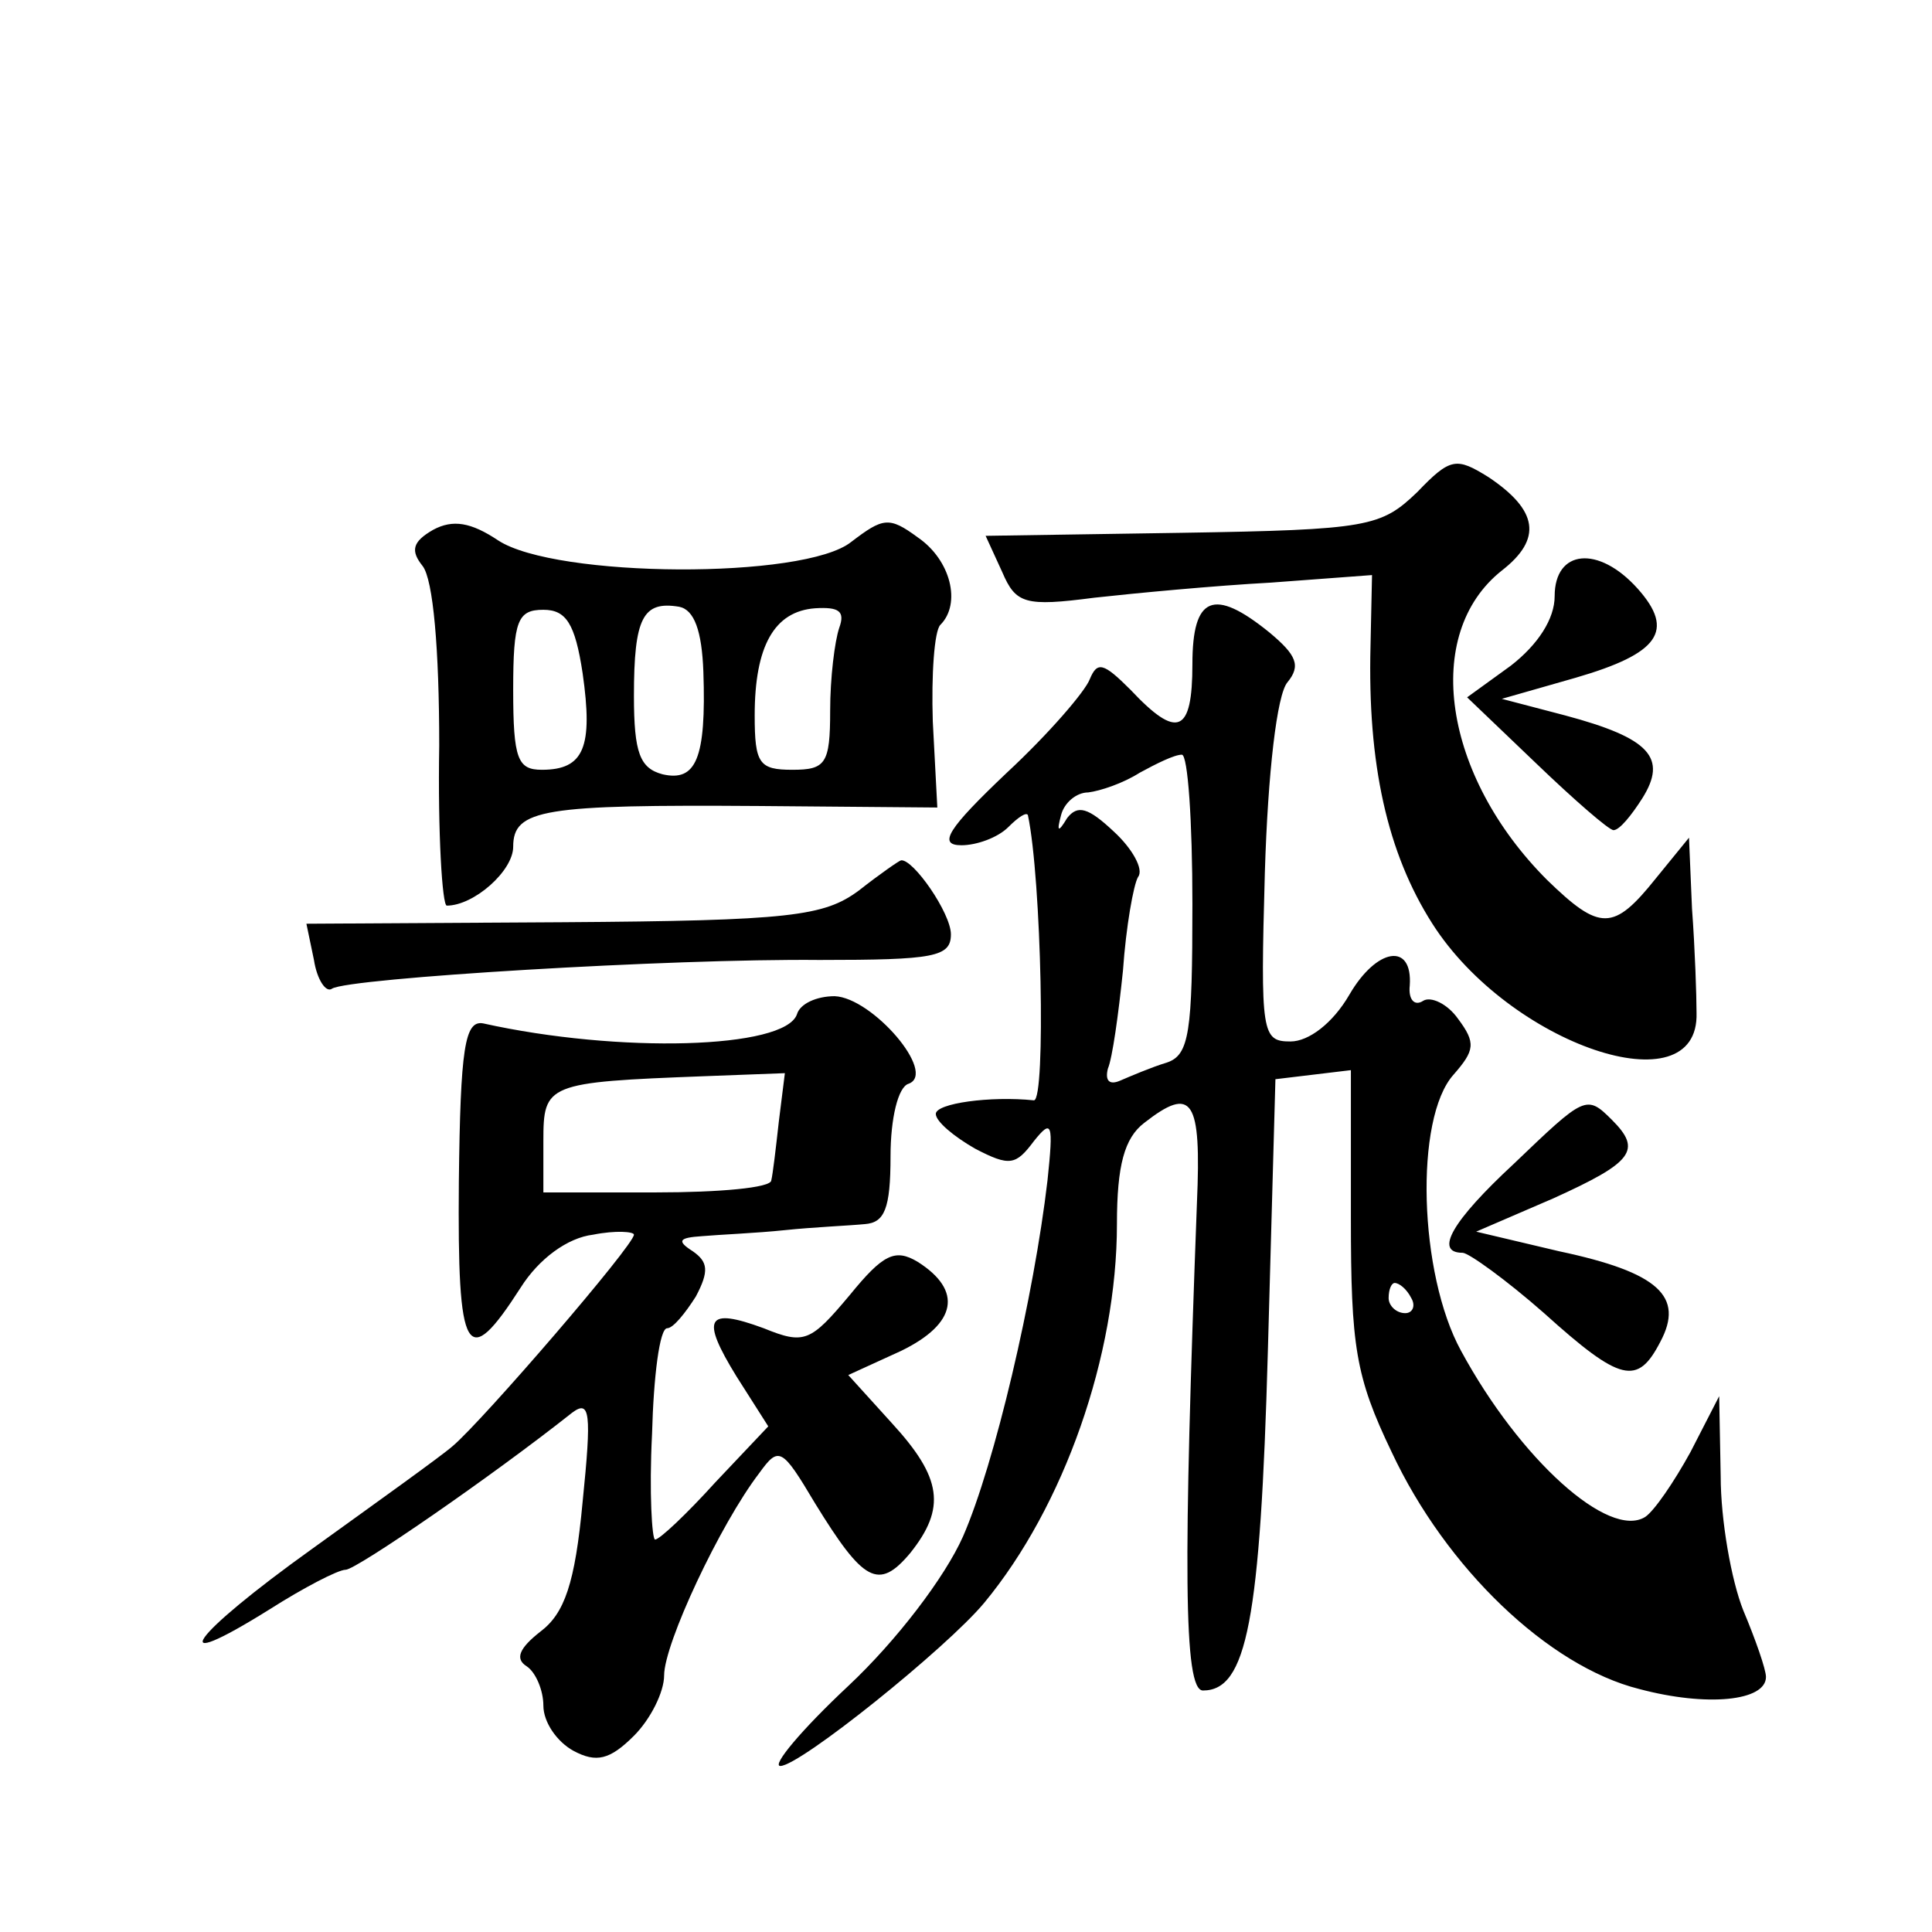 <?xml version="1.0" standalone="no"?>
<!DOCTYPE svg PUBLIC "-//W3C//DTD SVG 20010904//EN"
 "http://www.w3.org/TR/2001/REC-SVG-20010904/DTD/svg10.dtd">
<svg version="1.0" xmlns="http://www.w3.org/2000/svg"
 width="128pt" height="128pt" viewBox="0 0 128 128"
 preserveAspectRatio="xMidYMid meet">
<g transform="translate(0,128) scale(0.1,-0.1)"
fill="#0" stroke="none">
<path d="M939 954 c-24 -23 -32 -25 -156 -27 l-130 -2 11 -24 c9 -21 15 -23 61
-17 27 3 80 8 117 10 l67 5 -1 -47 c-2 -78 11 -137 41 -184 51 -80 177 -123 175
-59 0 11 -1 42 -3 69 l-2 47 -22 -27 c-28 -35 -37 -35 -72 -1 -69 69 -83 163 -30
205 27 21 24 40 -9 62 -21 13 -25 13 -47 -10z M287 929 c-14 -8 -15 -14 -7 -24
7 -9 11 -55 11 -119 -1 -58 2 -106 5 -106 18 0 44 23 44 39 0 25 20 28 163 27 l118
-1 -3 57 c-1 31 1 60 5 64 14 14 7 43 -15 58 -19 14 -23 13 -44 -3 -31 -25 -196
-24 -234 1 -18 12 -30 14 -43 7z m99 -95 c7 -49 1 -64 -27 -64 -16 0 -19 7 -19
53 0 46 3 53 20 53 15 0 21 -9 26 -42z m80 1 c2 -58 -5 -73 -27 -68 -15 4 -19 14
-19 52 0 52 6 63 30 59 10 -2 15 -16 16 -43z m90 29 c-3 -9 -6 -33 -6 -55 0 -35
-3 -39 -25 -39 -22 0 -25 4 -25 36 0 46 13 69 40 71 16 1 20 -2 16 -13z M1030 885
c0 -15 -11 -32 -29 -46 l-29 -21 46 -44 c25 -24 48 -44 51 -44 4 0 12 10 19 21
17 27 5 40 -51 55 l-42 11 49 14 c55 16 66 31 41 59 -26 29 -55 26 -55 -5z M790
840 c0 -46 -10 -50 -41 -17 -18 18 -22 19 -27 7 -3 -8 -27 -36 -55 -62 -39 -37
-46 -48 -30 -48 10 0 24 5 31 12 7 7 12 10 13 8 9 -42 12 -189 4 -189 -29 3 -65
-2 -65 -9 0 -5 12 -15 26 -23 23 -12 27 -11 39 5 12 15 13 12 9 -26 -9 -77 -35
-188 -56 -236 -12 -27 -44 -69 -76 -99 -31 -29 -51 -53 -45 -53 13 0 110 78 135
108 53 64 88 164 88 251 0 39 5 57 18 67 32 25 38 16 35 -53 -9 -240 -9 -323 4
-323 29 0 38 46 43 225 l5 180 25 3 25 3 0 -98 c0 -85 3 -105 27 -155 36 -77 104
-142 164 -157 45 -12 84 -8 84 8 0 5 -7 25 -15 44 -8 20 -15 60 -15 89 l-1 53 -19
-37 c-11 -20 -24 -39 -30 -43 -24 -15 -83 38 -122 110 -28 51 -31 154 -5 183 14
16 15 21 3 37 -7 10 -18 15 -23 12 -6 -4 -10 1 -9 10 2 29 -22 25 -40 -6 -11 -19
-27 -31 -39 -31 -19 0 -20 5 -17 112 2 66 8 118 15 126 9 11 6 18 -12 33 -37 30
-51 24 -51 -21z m0 -159 c0 -85 -2 -100 -17 -105 -10 -3 -24 -9 -31 -12 -7 -3 -10
0 -8 8 3 7 7 36 10 65 2 29 7 57 10 62 4 5 -4 19 -16 30 -17 16 -24 18 -31 9 -6
-10 -7 -9 -4 2 2 8 10 15 18 15 8 1 23 6 34 13 11 6 23 12 28 12 4 0 7 -44 7 -99z
m145 -261 c3 -5 1 -10 -4 -10 -6 0 -11 5 -11 10 0 6 2 10 4 10 3 0 8 -4 11 -10z
M569 690 c-23 -17 -45 -20 -196 -21 l-170 -1 5 -24 c2 -13 8 -22 12 -19 11 7 225
20 323 19 76 0 87 2 87 17 0 14 -25 50 -33 49 -1 0 -14 -9 -28 -20z M528 608 c-8
-23 -118 -26 -208 -6 -12 2 -15 -16 -16 -105 -1 -116 5 -126 41 -70 12 19 31 33
48 35 15 3 27 2 27 0 0 -7 -100 -123 -120 -140 -8 -7 -50 -37 -93 -68 -81 -58 -100
-85 -28 -40 22 14 45 26 50 26 7 0 97 62 150 104 12 9 13 0 7 -59 -5 -54 -12 -74
-28 -86 -14 -11 -17 -18 -9 -23 6 -4 11 -16 11 -26 0 -11 9 -24 20 -30 15 -8 24
-6 40 10 11 11 20 29 20 40 0 21 37 100 63 134 13 18 15 17 37 -20 32 -52 42 -58
63 -33 24 30 21 50 -12 86 l-29 32 35 16 c37 18 41 40 11 59 -15 9 -23 5 -45 -22
-26 -31 -30 -33 -57 -22 -38 14 -42 7 -18 -32 l21 -33 -35 -37 c-19 -21 -37 -38
-40 -38 -2 0 -4 31 -2 70 1 38 5 70 10 70 4 0 12 10 19 21 9 17 8 23 -2 30 -11
7 -9 9 6 10 11 1 36 2 55 4 19 2 43 3 53 4 13 1 17 10 17 45 0 25 5 46 12 48 19
7 -24 57 -49 58 -12 0 -23 -5 -25 -12z m-12 -71 c-2 -18 -4 -35 -5 -39 0 -5 -35
-8 -76 -8 l-75 0 0 34 c0 38 2 39 107 43 l53 2 -4 -32z M1003 509 c-41 -38 -53
-59 -34 -59 4 0 29 -18 54 -40 51 -46 62 -48 77 -19 16 30 -1 46 -67 60 l-55 13
51 22 c53 24 59 32 39 52 -17 17 -18 16 -65 -29z"/>
</g>
</svg>
